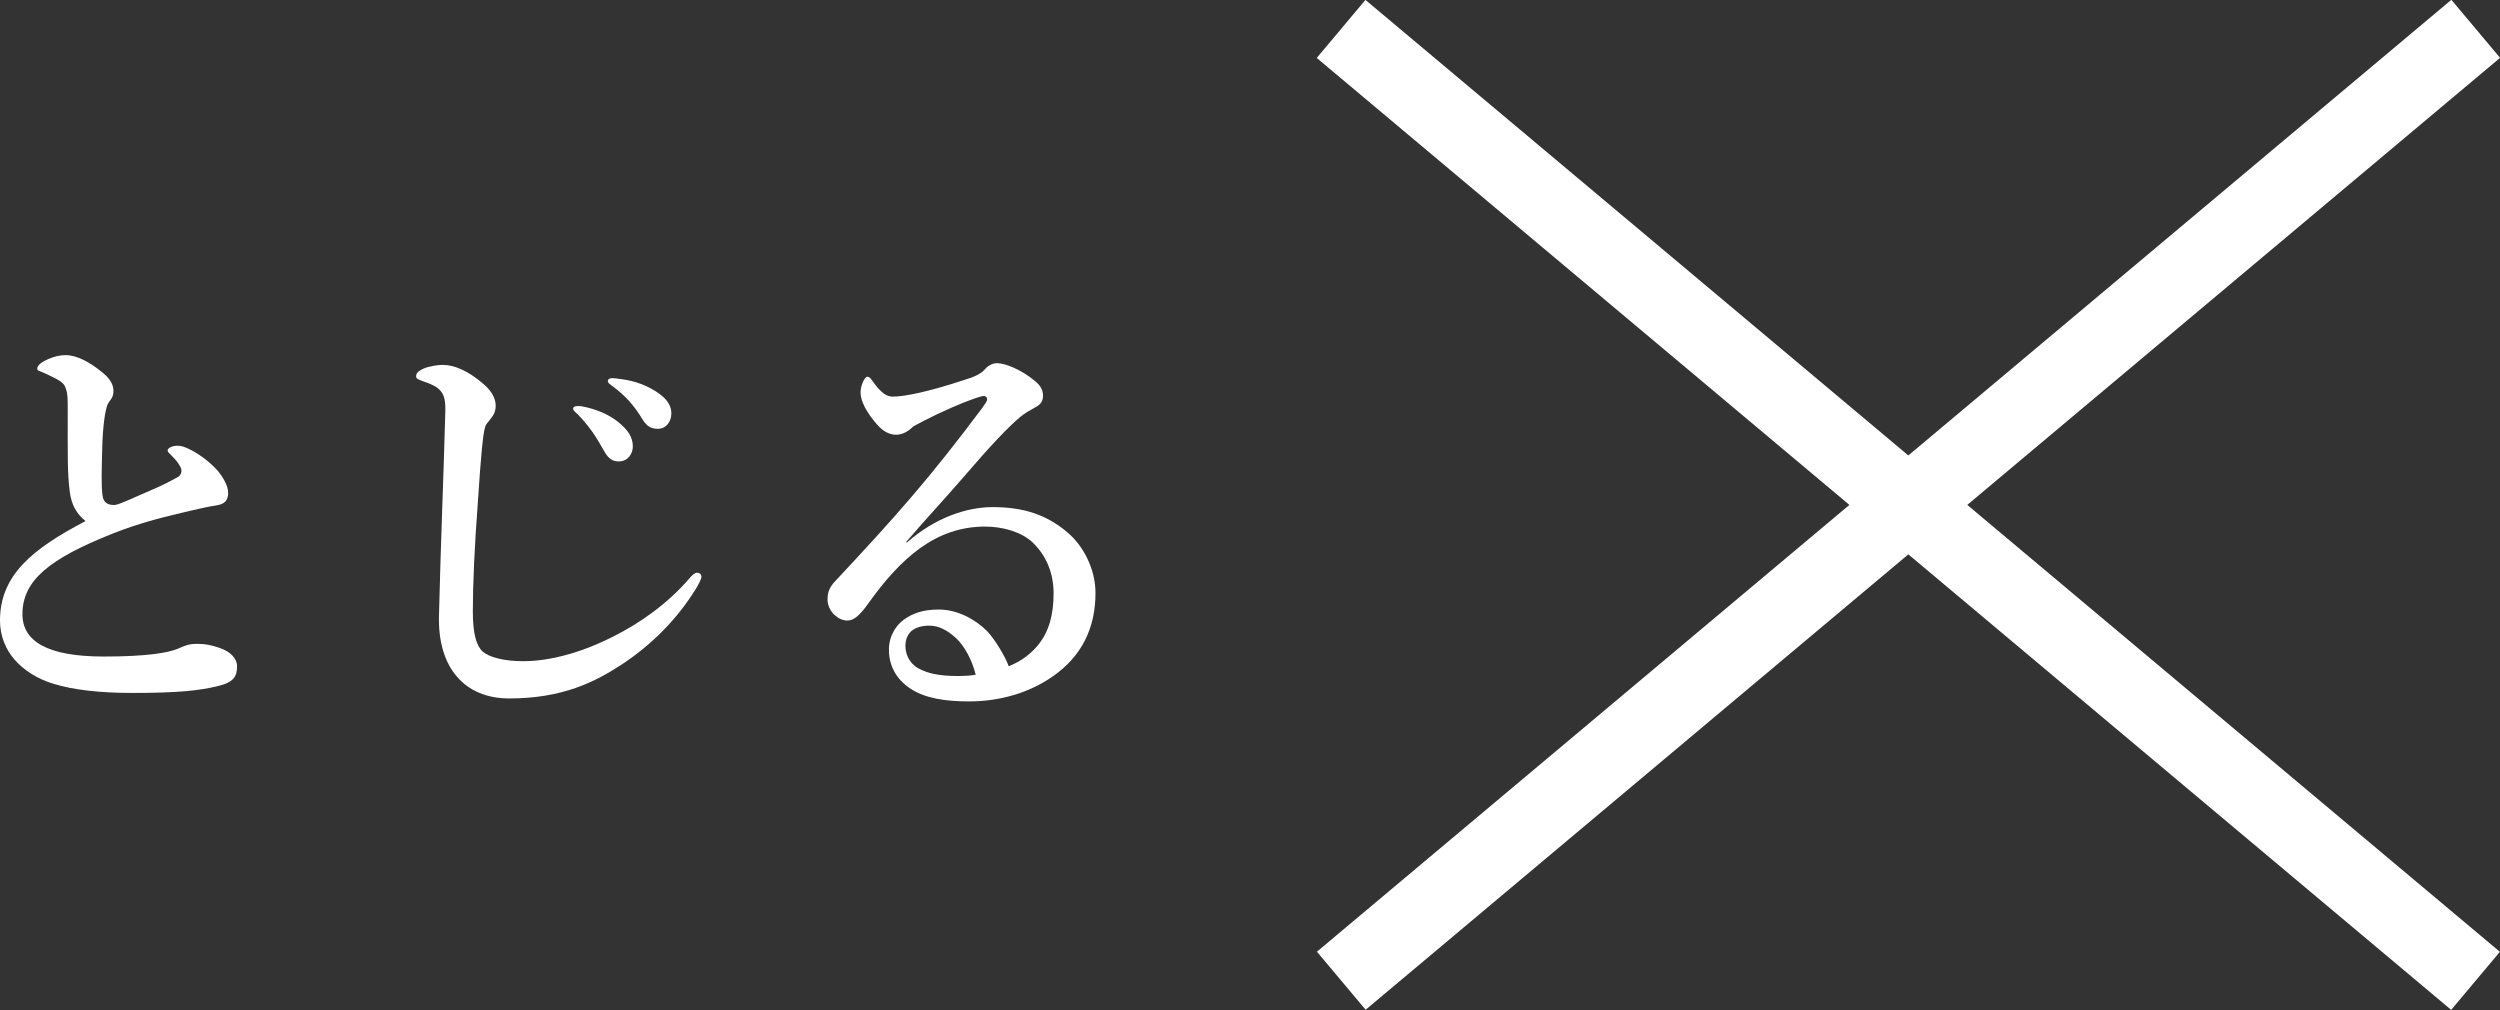 <?xml version="1.0" encoding="UTF-8"?><svg id="_イヤー_2" xmlns="http://www.w3.org/2000/svg" viewBox="0 0 118.12 47.72"><rect x="0" y="0" width="118.12" height="47.72" fill="#333333" stroke="none"/><defs><style>.cls-1{fill:#fff;}</style></defs><g id="menu"><g><rect class="cls-1" x="55.18" y="22.07" width="69.97" height="3.58" transform="translate(36.43 -52.38) rotate(40)"/><rect class="cls-1" x="55.18" y="22.07" width="69.97" height="3.58" transform="translate(174.58 -15.83) rotate(140)"/></g><g><path class="cls-1" d="M3.3,23.26c-.12-.9-.1-1.78-.1-3.82,0-.58,0-.84-.08-1.04-.06-.24-.18-.36-.58-.56-.2-.1-.4-.2-.6-.28-.12-.04-.18-.06-.18-.14,0-.12,.12-.24,.26-.32,.34-.2,.72-.32,1.08-.32,.54,0,1.16,.34,1.74,.82,.42,.34,.52,.62,.52,.88,0,.28-.12,.38-.24,.56-.06,.1-.1,.24-.16,.56-.04,.24-.1,.74-.12,1.24-.04,1.4-.06,2.06,0,2.54,.04,.4,.28,.48,.56,.48,.2,0,.8-.3,1.74-.7,.56-.24,.94-.44,1.26-.62,.2-.12,.22-.34,.1-.52-.1-.18-.2-.3-.4-.5-.1-.1-.18-.16-.18-.24,0-.1,.2-.22,.46-.22,.18,0,.34,.04,.68,.22,.38,.2,.88,.56,1.26,1,.16,.2,.46,.64,.46,1s-.16,.54-.56,.6c-.32,.04-.9,.18-1.26,.26-1.08,.26-2.26,.52-3.66,1.08-2.96,1.18-4.24,2.2-4.24,3.8,0,1.28,1.18,2,3.84,2,2.06,0,3.04-.18,3.48-.36,.34-.14,.5-.24,.94-.24,.38,0,.66,.06,1.02,.18,.56,.18,.86,.52,.86,.88,0,.46-.14,.76-.92,.94-.84,.2-1.78,.32-4.04,.32-1.5,0-2.78-.14-3.74-.44-.72-.22-1.36-.62-1.8-1.12s-.7-1.14-.7-1.86c0-2.14,1.52-3.38,4.04-4.7-.42-.34-.66-.76-.74-1.36Z"/><path class="cls-1" d="M22.92,20.18c-.1,.32-.2,1.36-.34,3.52-.16,2.1-.24,3.92-.24,5.18,0,1.04,.16,1.62,.46,1.9,.32,.28,1.02,.46,1.92,.46,1.32,0,2.86-.44,4.36-1.22,1.06-.54,2.4-1.42,3.5-2.7,.12-.14,.24-.26,.36-.26,.1,0,.2,.06,.2,.2,0,.1-.14,.36-.26,.56-.88,1.42-2.06,2.62-3.48,3.56-1.28,.84-2.82,1.62-5.34,1.62-2.1,0-3.38-1.44-3.32-3.9,.08-3.34,.22-6.62,.3-9.66,.02-.74-.12-1.06-.76-1.32-.56-.2-.62-.22-.62-.34,0-.18,.14-.26,.34-.36,.26-.12,.7-.18,.92-.18,.52,0,1.18,.26,1.92,.9,.4,.34,.58,.7,.58,1.02,0,.36-.16,.52-.28,.68-.08,.12-.18,.18-.22,.34Zm6.24-.28c.54,.42,.74,.78,.74,1.2,0,.32-.22,.7-.66,.7-.22,0-.46-.06-.68-.46-.42-.76-.74-1.22-1.26-1.76-.08-.08-.22-.18-.22-.26s.04-.1,.1-.12c.08-.02,.26-.02,.32,0,.64,.12,1.22,.36,1.66,.7Zm1.84-1.4c.4,.26,.72,.58,.72,1.02s-.28,.74-.62,.74c-.3,0-.52-.08-.74-.44-.42-.7-.84-1.14-1.4-1.56-.08-.06-.24-.16-.24-.24,0-.06,.02-.1,.06-.12,.08-.04,.16-.04,.32-.02,.72,.08,1.26,.22,1.9,.62Z"/><path class="cls-1" d="M42.84,25.64c1.36-1.2,2.86-1.68,4.06-1.68,1.46,0,2.56,.36,3.54,1.2,.74,.62,1.32,1.72,1.32,2.86,0,1.64-.64,2.98-2.02,3.94-1.12,.78-2.5,1.18-3.96,1.18-1.1,0-2.06-.14-2.76-.6s-1.02-1.12-1.02-1.84,.4-1.2,.7-1.42c.42-.3,.9-.48,1.66-.48,.92,0,1.76,.5,2.28,1.02,.36,.38,.86,1.2,1.02,1.66,.64-.26,1.08-.62,1.4-1.02,.52-.64,.72-1.46,.72-2.42s-.34-1.78-.98-2.4c-.52-.5-1.4-.76-2.26-.76-2.32,0-3.98,1.48-5.52,3.64-.4,.56-.68,.8-.98,.8-.2,0-.4-.08-.58-.24-.2-.16-.36-.46-.36-.74,0-.24,.02-.54,.38-.9,2.86-3.06,4.46-4.86,6.94-8.18,.14-.2,.22-.3,.22-.4s-.1-.18-.24-.14c-.52,.14-1.2,.42-2.1,.84-.5,.24-.8,.4-1.14,.58-.18,.18-.46,.4-.82,.4-.3,0-.6-.14-.9-.48-.5-.58-.78-1.1-.78-1.52,0-.3,.18-.74,.32-.74,.12,0,.2,.14,.36,.36,.34,.44,.58,.58,.84,.58,.58,0,1.72-.24,3.42-.8,.44-.14,.74-.26,.96-.52,.16-.18,.38-.26,.54-.26,.38,0,1.12,.28,1.8,.84,.24,.2,.38,.4,.38,.7,0,.28-.14,.42-.32,.52-.28,.16-.52,.28-.78,.5-.56,.48-1.3,1.24-2.74,2.92-.92,1.06-1.64,1.82-2.62,2.96l.02,.04Zm2.32,4.5c-.42-.38-.82-.58-1.26-.58-.4,0-.74,.12-.92,.34-.18,.24-.2,.44-.2,.64,0,.3,.14,.76,.58,1.02,.48,.28,1.1,.38,1.88,.38,.32,0,.66-.02,.86-.06-.16-.66-.52-1.36-.94-1.74Z"/></g></g></svg>